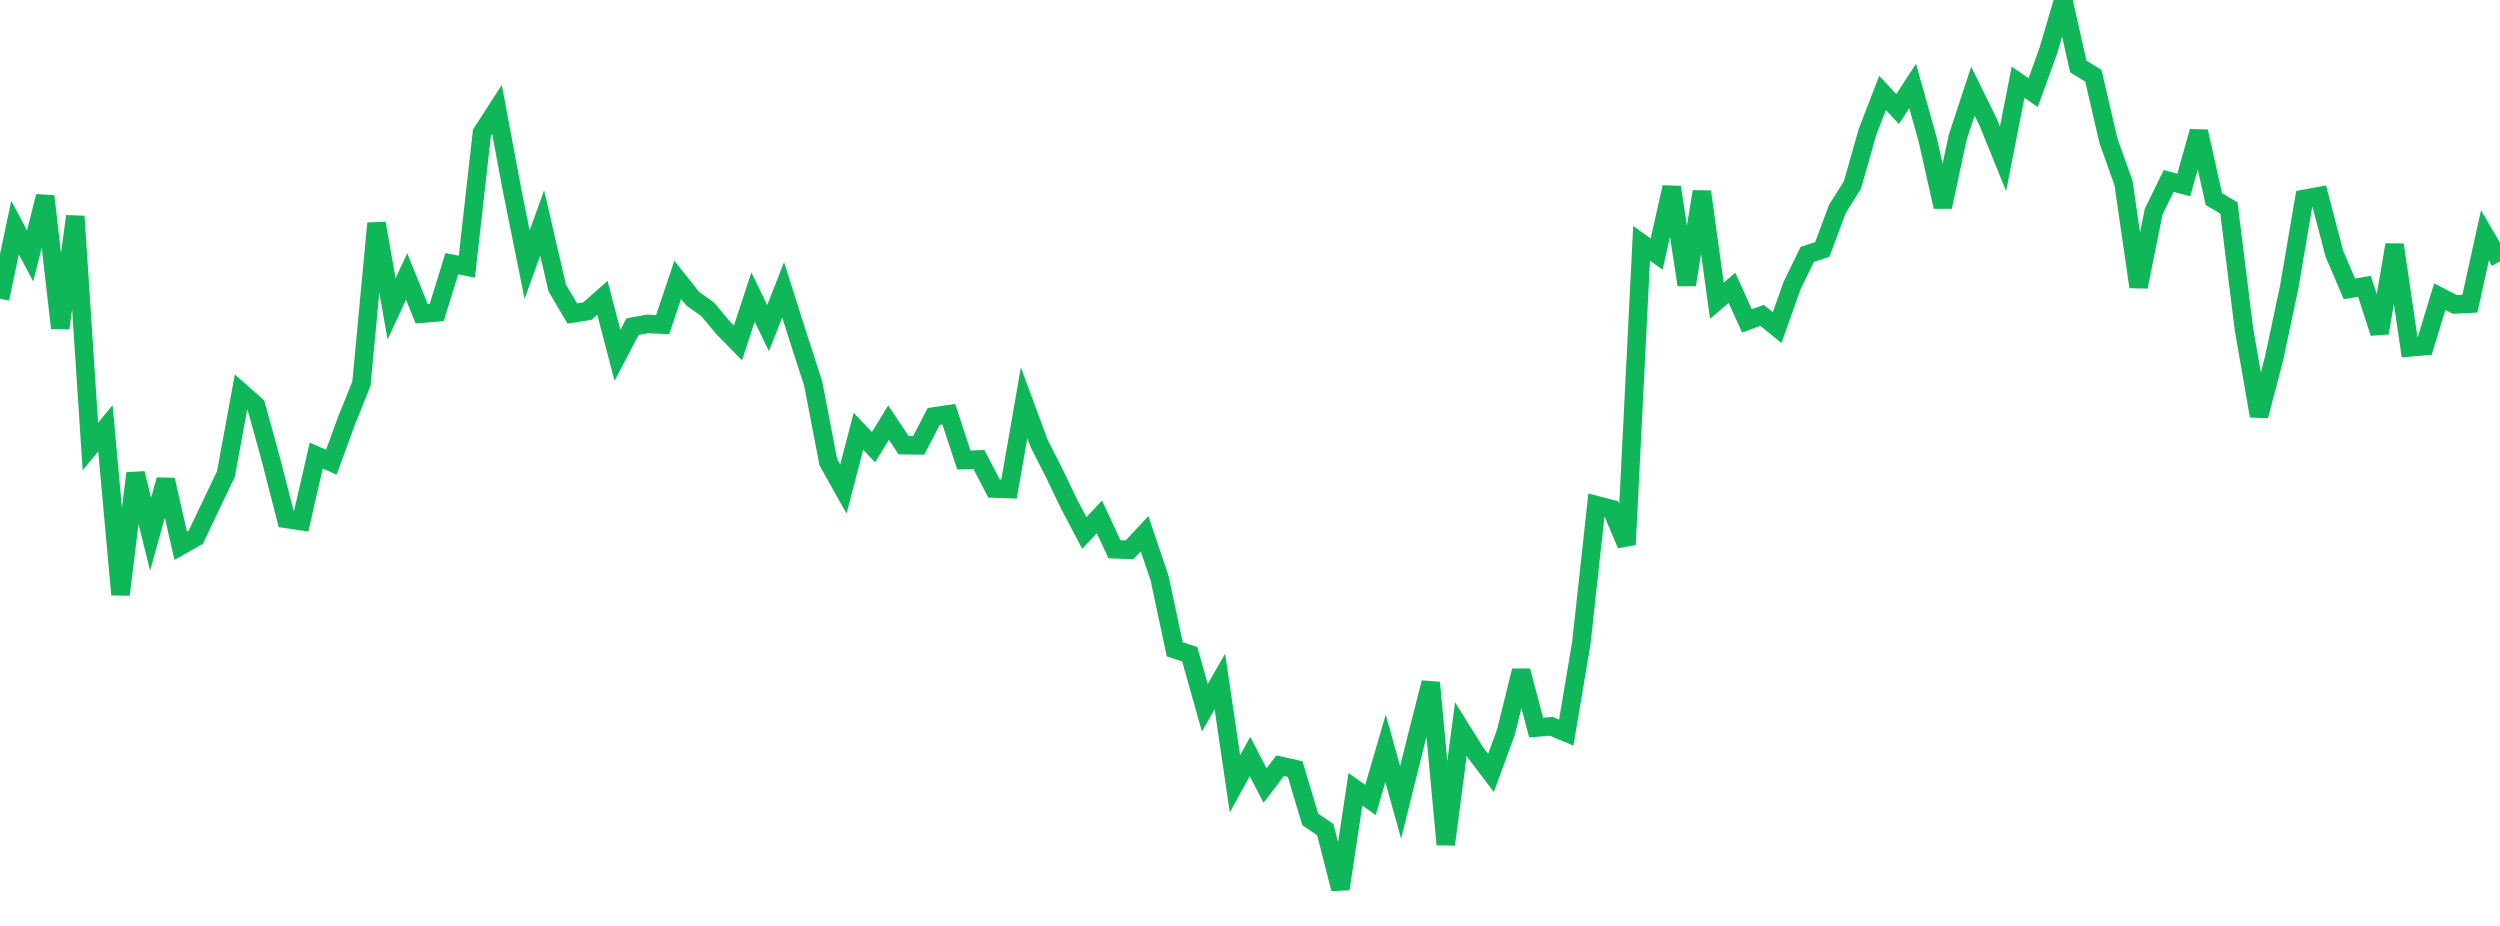 <?xml version="1.0" standalone="no"?>
<!DOCTYPE svg PUBLIC "-//W3C//DTD SVG 1.1//EN" "http://www.w3.org/Graphics/SVG/1.1/DTD/svg11.dtd">
<svg width="135" height="50" viewBox="0 0 135 50" preserveAspectRatio="none" class="sparkline" xmlns="http://www.w3.org/2000/svg"
xmlns:xlink="http://www.w3.org/1999/xlink"><path  class="sparkline--line" d="M 0 16.13 L 0 16.13 L 0.813 12.29 L 1.627 13.82 L 2.44 10.6 L 3.253 17.72 L 4.066 11.68 L 4.88 24.11 L 5.693 23.13 L 6.506 32.11 L 7.319 25.56 L 8.133 28.85 L 8.946 25.91 L 9.759 29.47 L 10.572 29.01 L 11.386 27.3 L 12.199 25.6 L 13.012 21.18 L 13.825 21.9 L 14.639 24.85 L 15.452 28.02 L 16.265 28.14 L 17.078 24.6 L 17.892 24.96 L 18.705 22.74 L 19.518 20.71 L 20.331 12.06 L 21.145 16.68 L 21.958 14.93 L 22.771 16.94 L 23.584 16.87 L 24.398 14.24 L 25.211 14.4 L 26.024 7.17 L 26.837 5.91 L 27.651 10.26 L 28.464 14.29 L 29.277 12.04 L 30.09 15.55 L 30.904 16.93 L 31.717 16.8 L 32.53 16.08 L 33.343 19.19 L 34.157 17.64 L 34.97 17.49 L 35.783 17.53 L 36.596 15.11 L 37.41 16.13 L 38.223 16.71 L 39.036 17.69 L 39.849 18.52 L 40.663 16.04 L 41.476 17.72 L 42.289 15.65 L 43.102 18.21 L 43.916 20.73 L 44.729 24.96 L 45.542 26.41 L 46.355 23.29 L 47.169 24.15 L 47.982 22.82 L 48.795 24.04 L 49.608 24.05 L 50.422 22.49 L 51.235 22.37 L 52.048 24.84 L 52.861 24.81 L 53.675 26.38 L 54.488 26.41 L 55.301 21.75 L 56.114 23.95 L 56.928 25.55 L 57.741 27.24 L 58.554 28.78 L 59.367 27.91 L 60.181 29.66 L 60.994 29.69 L 61.807 28.82 L 62.62 31.23 L 63.434 35.06 L 64.247 35.33 L 65.06 38.22 L 65.873 36.8 L 66.687 42.33 L 67.5 40.85 L 68.313 42.42 L 69.127 41.35 L 69.94 41.53 L 70.753 44.25 L 71.566 44.8 L 72.38 48 L 73.193 42.62 L 74.006 43.2 L 74.819 40.41 L 75.633 43.33 L 76.446 40.06 L 77.259 36.86 L 78.072 45.6 L 78.886 39.37 L 79.699 40.67 L 80.512 41.74 L 81.325 39.52 L 82.139 36.22 L 82.952 39.29 L 83.765 39.22 L 84.578 39.56 L 85.392 34.72 L 86.205 27.28 L 87.018 27.49 L 87.831 29.41 L 88.645 13.14 L 89.458 13.72 L 90.271 10.11 L 91.084 15.38 L 91.898 10.35 L 92.711 16.24 L 93.524 15.54 L 94.337 17.33 L 95.151 17.03 L 95.964 17.69 L 96.777 15.41 L 97.59 13.74 L 98.404 13.47 L 99.217 11.29 L 100.03 9.99 L 100.843 7.13 L 101.657 5.02 L 102.47 5.89 L 103.283 4.64 L 104.096 7.54 L 104.91 11.17 L 105.723 7.39 L 106.536 4.92 L 107.349 6.57 L 108.163 8.58 L 108.976 4.44 L 109.789 5 L 110.602 2.76 L 111.416 0 L 112.229 3.59 L 113.042 4.09 L 113.855 7.6 L 114.669 9.88 L 115.482 15.49 L 116.295 11.44 L 117.108 9.77 L 117.922 9.99 L 118.735 7.1 L 119.548 10.75 L 120.361 11.23 L 121.175 17.79 L 121.988 22.46 L 122.801 19.35 L 123.614 15.52 L 124.428 10.74 L 125.241 10.59 L 126.054 13.7 L 126.867 15.6 L 127.681 15.46 L 128.494 17.98 L 129.307 13.22 L 130.12 18.76 L 130.934 18.69 L 131.747 16.02 L 132.56 16.44 L 133.373 16.4 L 134.187 12.71 L 135 14.11" fill="none" stroke-width="1" stroke="#10b759"></path></svg>